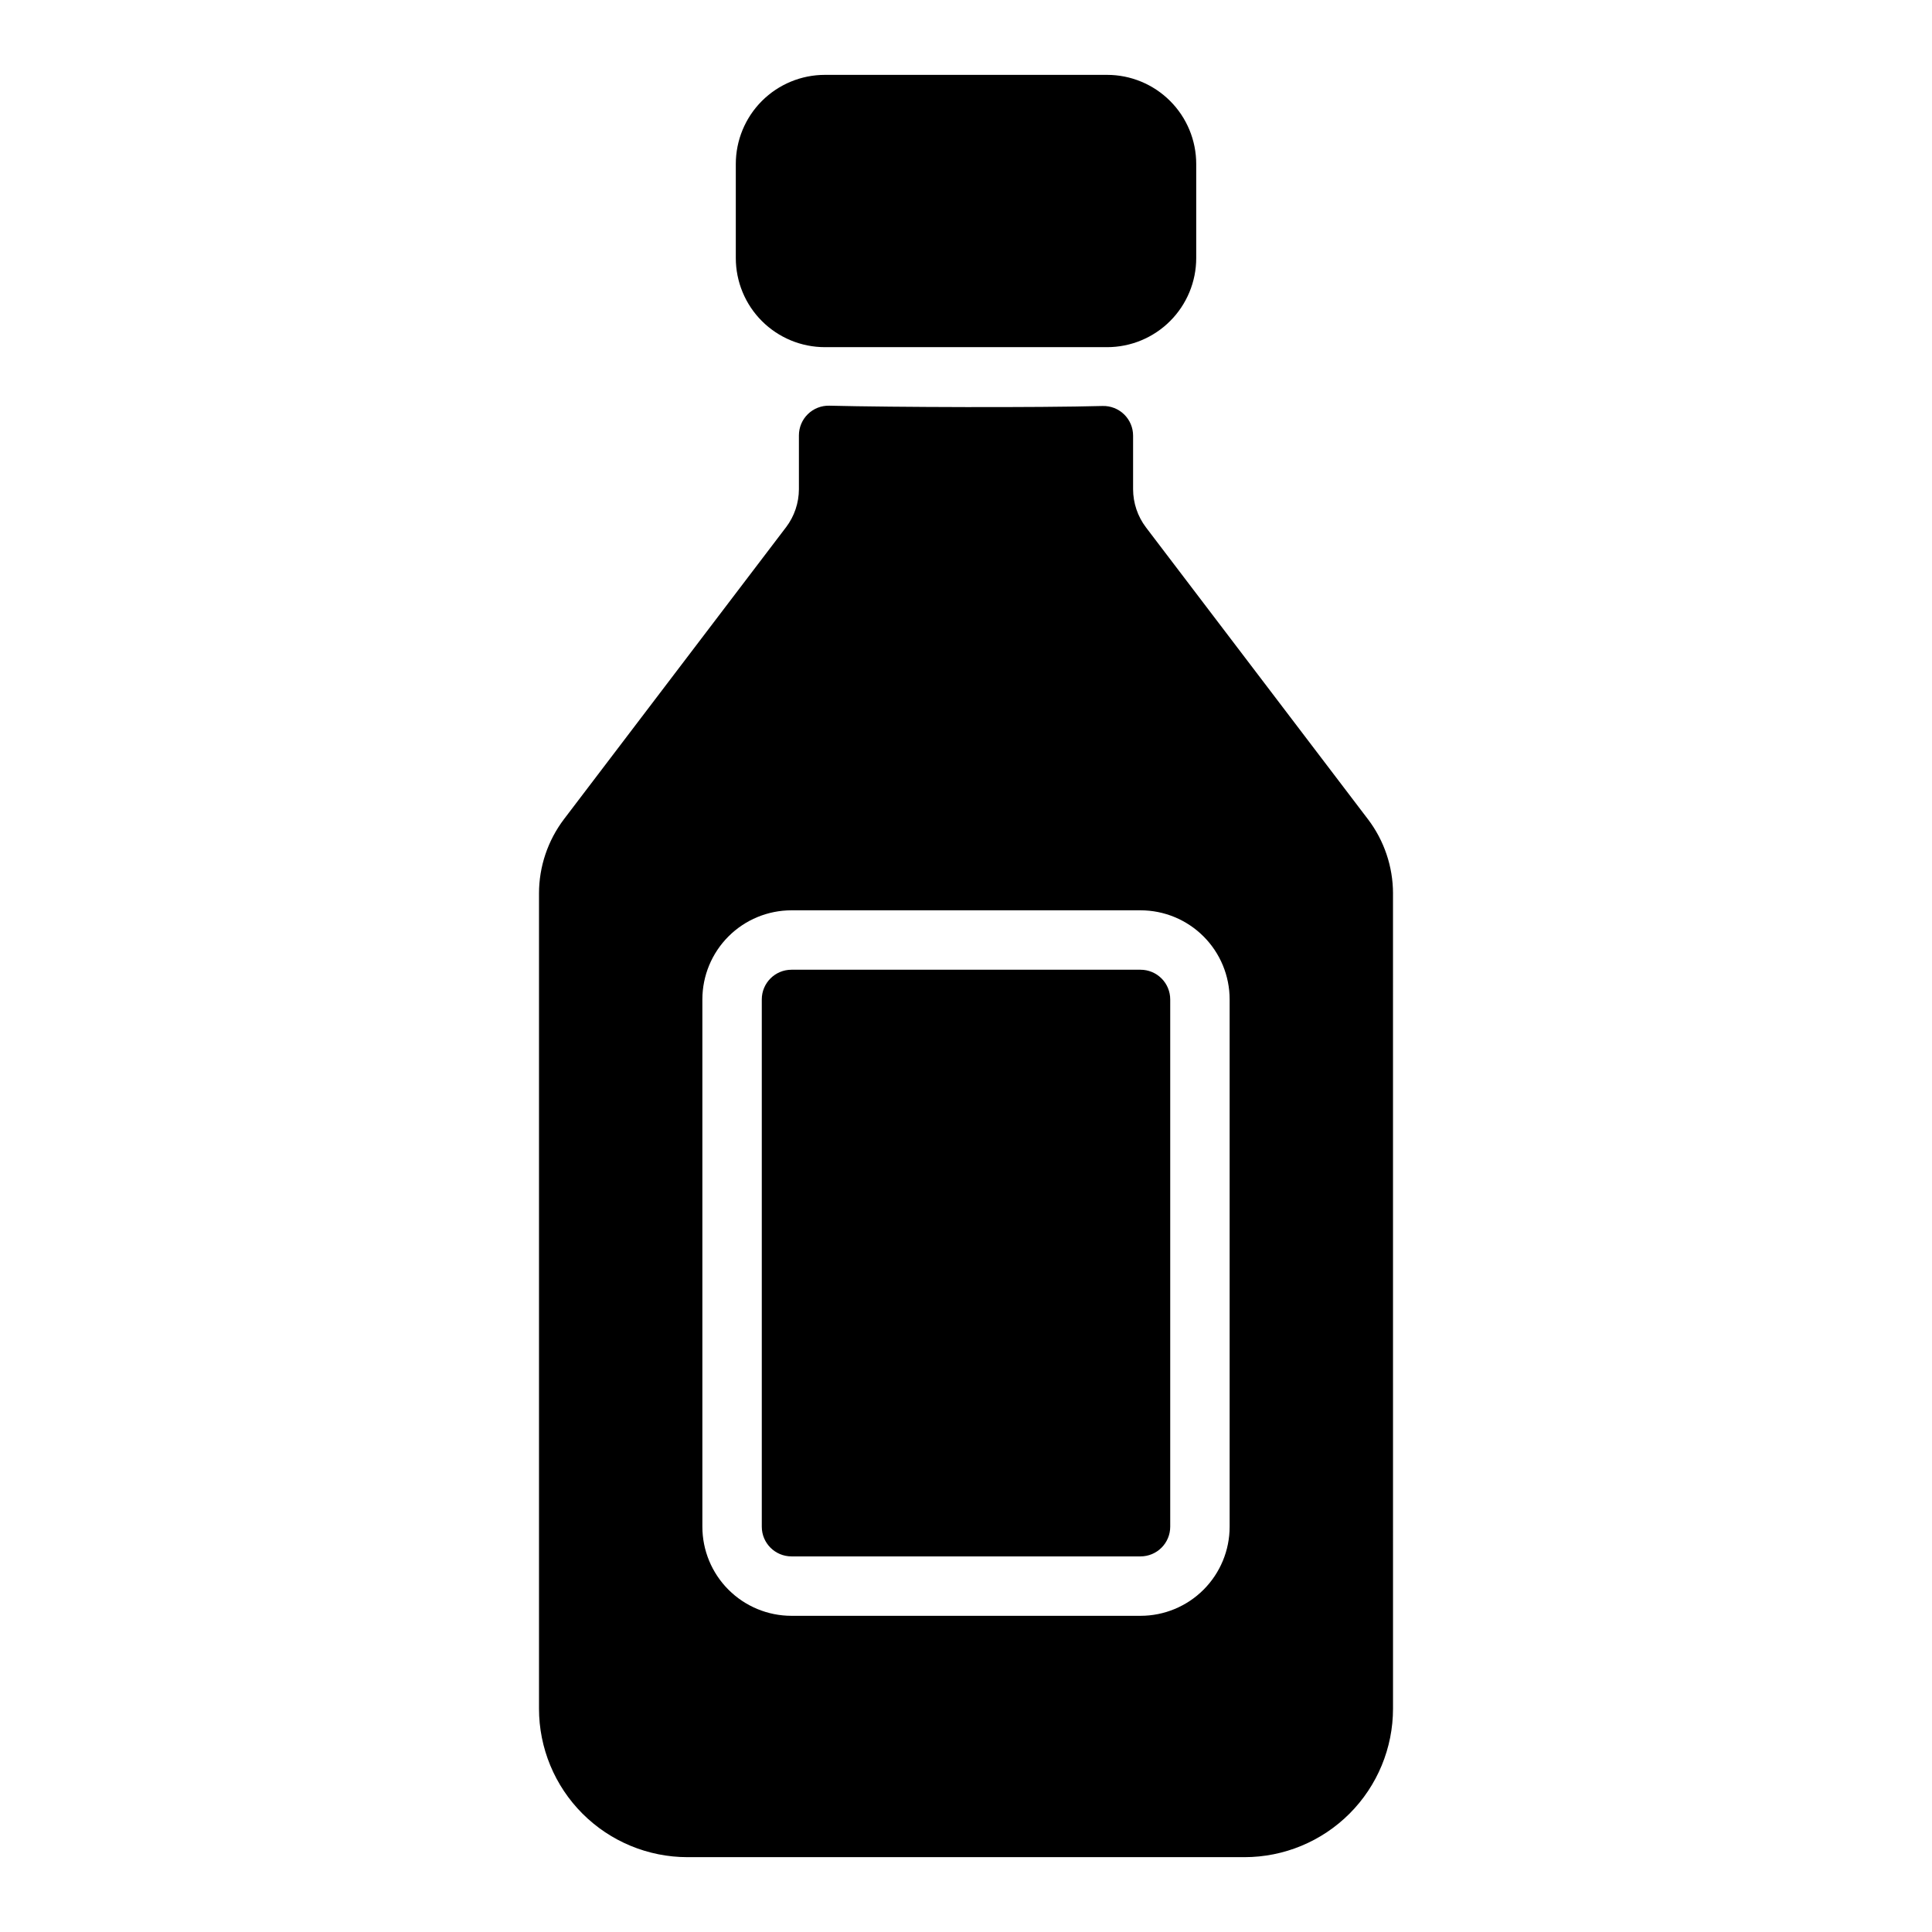 <?xml version="1.0" encoding="UTF-8"?>
<!-- Uploaded to: SVG Repo, www.svgrepo.com, Generator: SVG Repo Mixer Tools -->
<svg fill="#000000" width="800px" height="800px" version="1.1" viewBox="144 144 512 512" xmlns="http://www.w3.org/2000/svg">
 <path d="m454.12 408.86v139.73c0 2.09-0.828 4.09-2.305 5.566-1.477 1.477-3.477 2.305-5.566 2.305h-92.496c-4.348 0-7.871-3.523-7.871-7.871v-139.73c0-4.348 3.523-7.871 7.871-7.871h92.496c2.09 0 4.09 0.828 5.566 2.305 1.477 1.477 2.305 3.477 2.305 5.566zm59.039-28.102 0.004 216.05c0 10.438-4.148 20.449-11.531 27.832-7.379 7.379-17.391 11.527-27.832 11.527h-147.6c-10.441 0-20.453-4.148-27.832-11.527-7.383-7.383-11.527-17.395-11.527-27.832v-216.05c0.004-7.106 2.336-14.016 6.629-19.68l58.832-77.344 0.004 0.004c2.207-2.91 3.406-6.457 3.414-10.109v-14.246c0-2.121 0.855-4.152 2.371-5.633 1.516-1.484 3.566-2.289 5.688-2.238 16.914 0.422 55.32 0.543 72.422 0.078 2.125-0.055 4.18 0.75 5.703 2.231 1.52 1.484 2.379 3.516 2.375 5.641v14.18c0.008 3.656 1.207 7.211 3.414 10.125l58.832 77.344h0.004c4.289 5.652 6.617 12.551 6.633 19.648zm-43.293 28.102c0-6.266-2.488-12.27-6.918-16.699-4.43-4.43-10.434-6.918-16.699-6.918h-92.496c-6.262 0-12.27 2.488-16.699 6.918-4.43 4.43-6.918 10.434-6.918 16.699v139.73c0 6.266 2.488 12.27 6.918 16.699 4.43 4.43 10.438 6.918 16.699 6.918h92.496c6.266 0 12.27-2.488 16.699-6.918 4.43-4.43 6.918-10.434 6.918-16.699zm-32.473-245.02h-74.785c-6.262 0-12.27 2.488-16.699 6.918-4.43 4.43-6.914 10.438-6.914 16.699v24.926c0 6.262 2.484 12.27 6.914 16.699s10.438 6.918 16.699 6.918h74.785c6.262 0 12.27-2.488 16.699-6.918 4.43-4.43 6.918-10.438 6.918-16.699v-24.926c0-6.262-2.488-12.27-6.918-16.699-4.43-4.43-10.438-6.918-16.699-6.918z"/>
</svg>